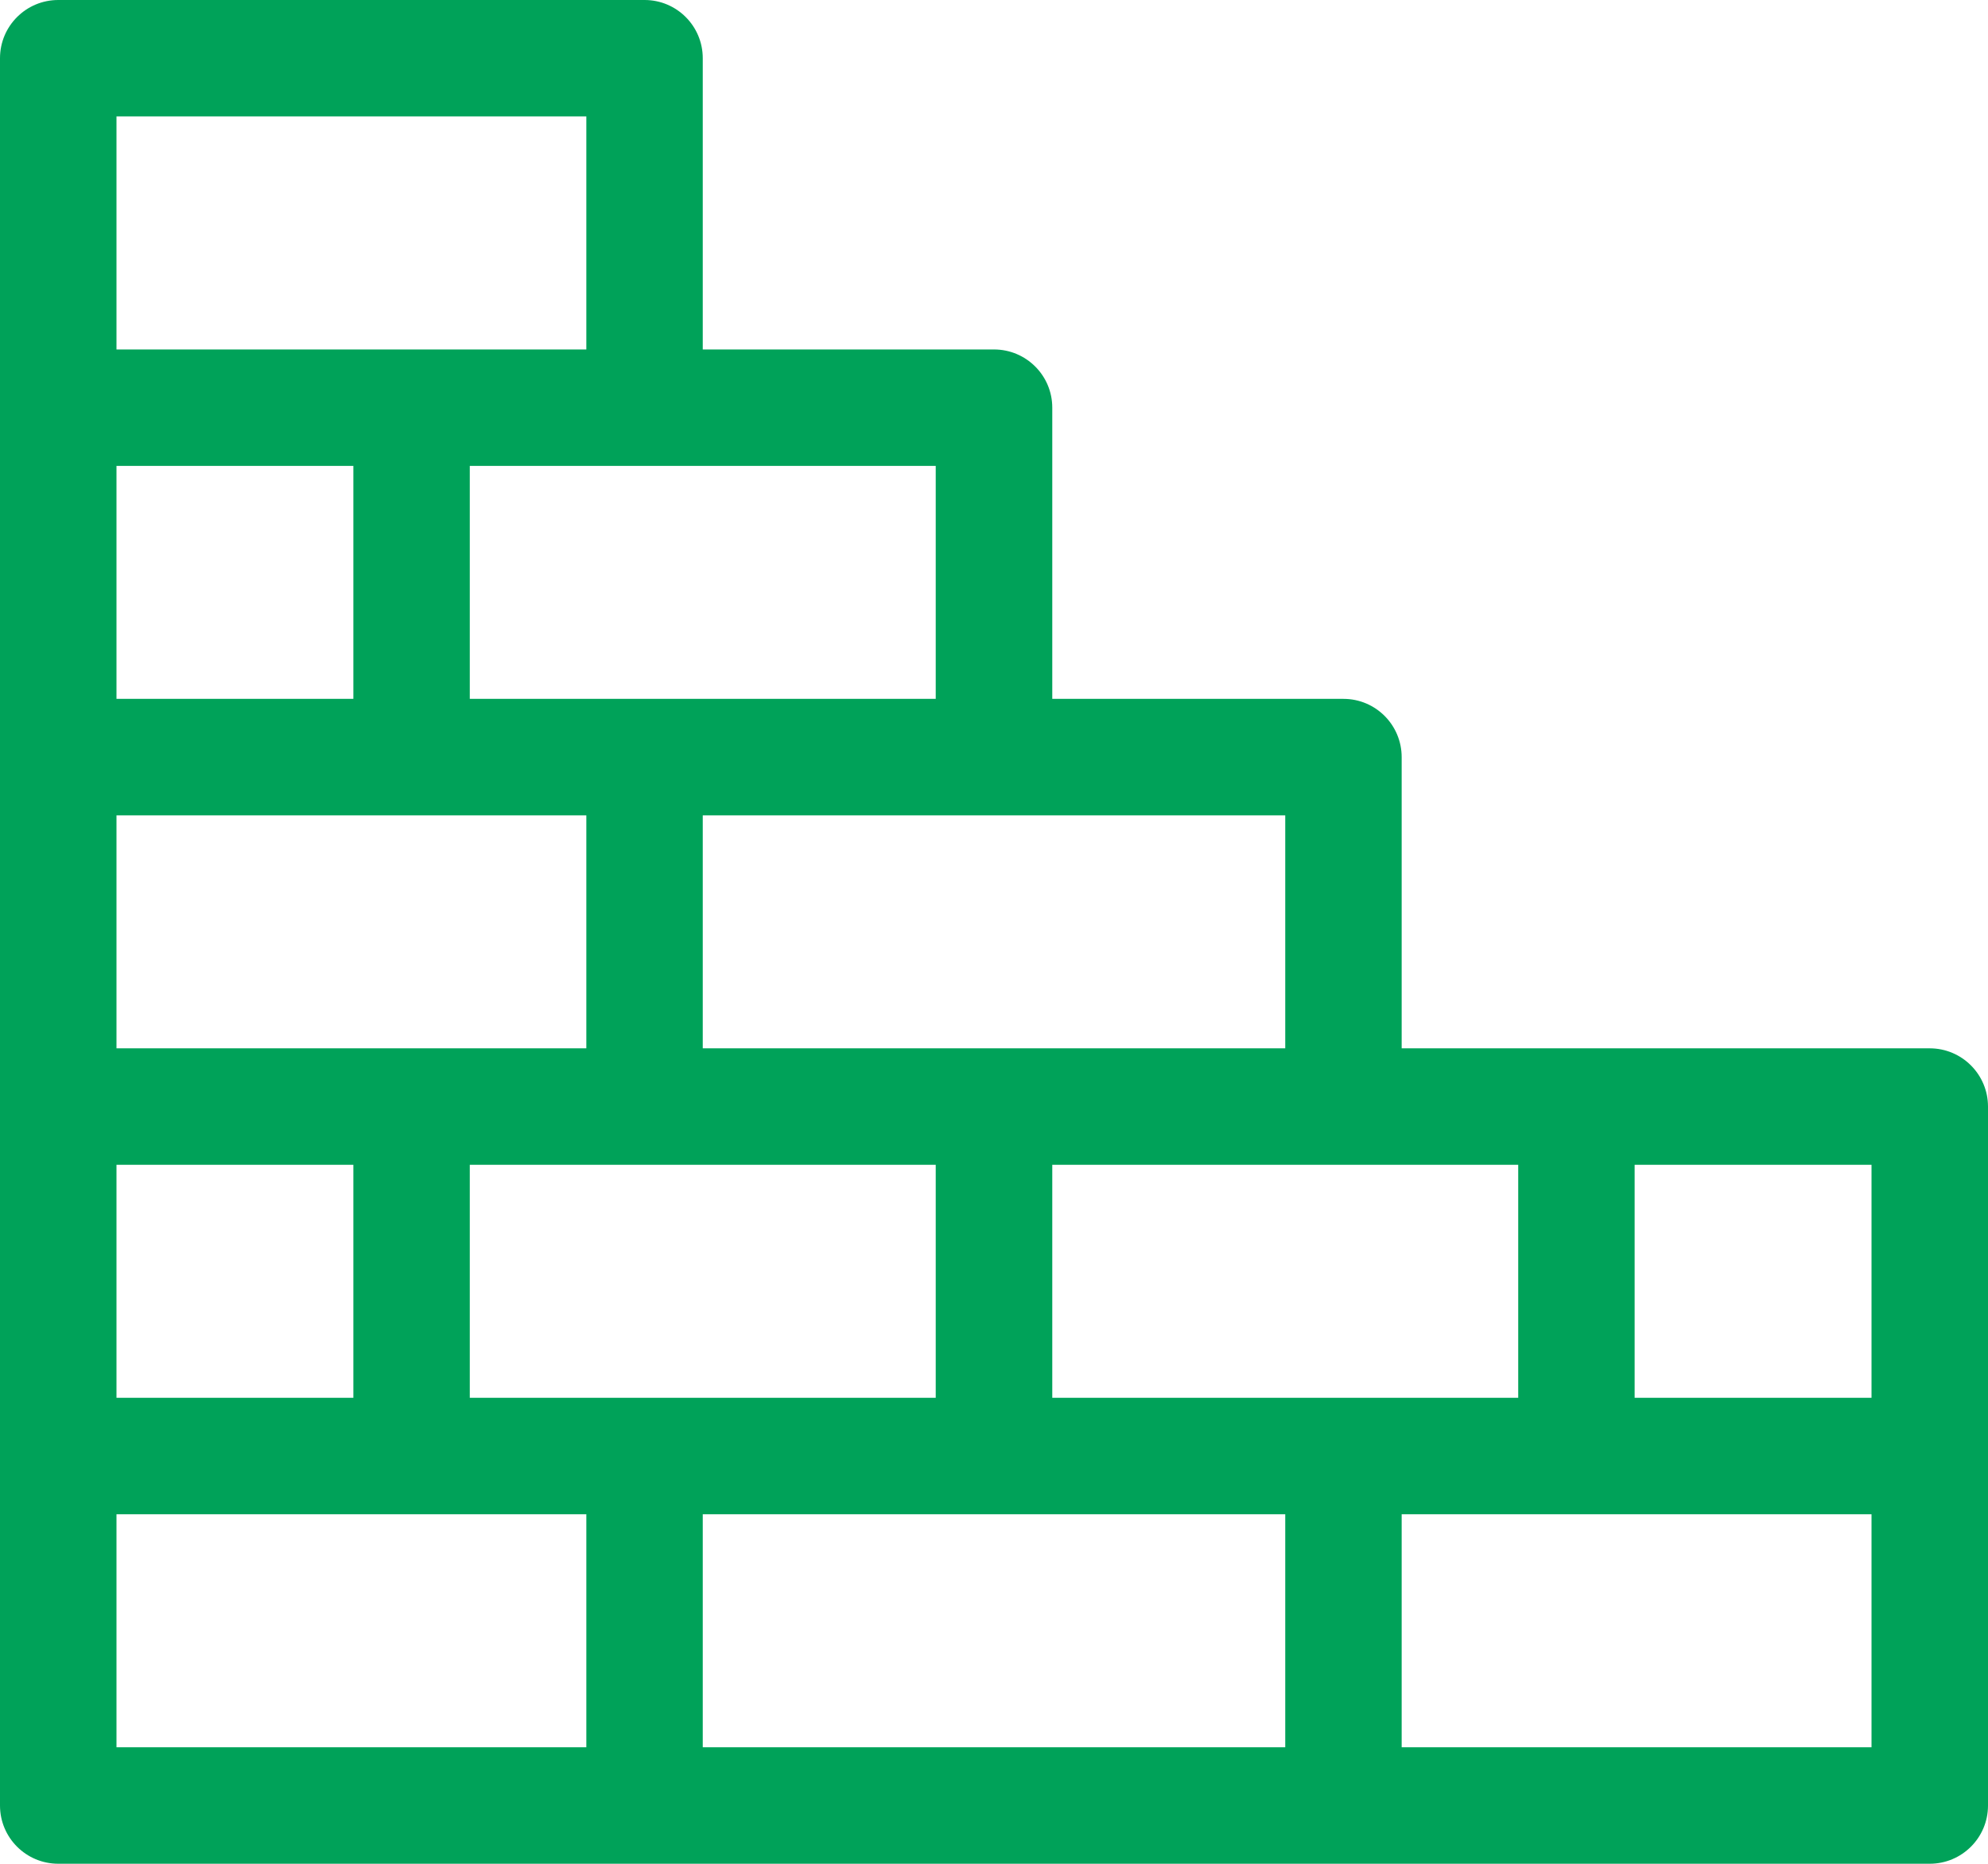 <?xml version="1.0" encoding="UTF-8"?>
<svg width="32px" height="30px" viewBox="0 0 32 30" version="1.1" xmlns="http://www.w3.org/2000/svg" xmlns:xlink="http://www.w3.org/1999/xlink">
    <!-- Generator: Sketch 49.3 (51167) - http://www.bohemiancoding.com/sketch -->
    <title>ico-benefit-3</title>
    <desc>Created with Sketch.</desc>
    <defs></defs>
    <g id="Page-1" stroke="none" stroke-width="1" fill="none" fill-rule="evenodd">
        <g id="HOMEPAGE" transform="translate(-763, -1269)" fill="#00A259" fill-rule="nonzero">
            <g id="Group-6" transform="translate(763, 1269)">
                <g id="ico-benefit-3">
                    <path d="M31.062,16.874 L22.562,16.874 L22.562,12.187 C22.562,11.669 22.143,11.249 21.625,11.249 L16.938,11.249 L16.938,6.562 C16.938,6.044 16.518,5.625 16,5.625 L11.312,5.625 L11.312,0.937 C11.312,0.419 10.893,-2.84217094e-14 10.375,-2.84217094e-14 L0.938,-2.84217094e-14 C0.42,-2.84217094e-14 0,0.419 0,0.937 L0,29.062 C0,29.58 0.42,29.999 0.938,29.999 L31.062,29.999 C31.58,29.999 32,29.58 32,29.062 L32,17.812 C32,17.294 31.58,16.874 31.062,16.874 Z M30.125,22.499 L26.312,22.499 L26.312,18.749 L30.125,18.749 L30.125,22.499 Z M24.438,18.749 L24.438,22.499 L16.938,22.499 L16.938,18.749 L24.438,18.749 Z M1.875,22.499 L1.875,18.749 L5.688,18.749 L5.688,22.499 L1.875,22.499 Z M1.875,16.874 L1.875,13.124 L9.438,13.124 L9.438,16.874 L1.875,16.874 Z M1.875,11.249 L1.875,7.499 L5.688,7.499 L5.688,11.249 L1.875,11.249 Z M7.562,18.749 L15.062,18.749 L15.062,22.499 L7.562,22.499 L7.562,18.749 Z M20.688,24.374 L20.688,28.124 L11.312,28.124 L11.312,24.374 L20.688,24.374 Z M20.688,13.124 L20.688,16.874 L11.312,16.874 L11.312,13.124 L20.688,13.124 Z M15.062,7.499 L15.062,11.249 L7.562,11.249 L7.562,7.499 L15.062,7.499 Z M9.438,1.874 L9.438,5.625 L1.875,5.625 L1.875,1.874 L9.438,1.874 Z M1.875,24.374 L9.438,24.374 L9.438,28.124 L1.875,28.124 L1.875,24.374 Z M22.562,28.124 L22.562,24.374 L30.125,24.374 L30.125,28.124 L22.562,28.124 Z" id="Shape"></path>
                </g>
            </g>
        </g>
    </g>
</svg>